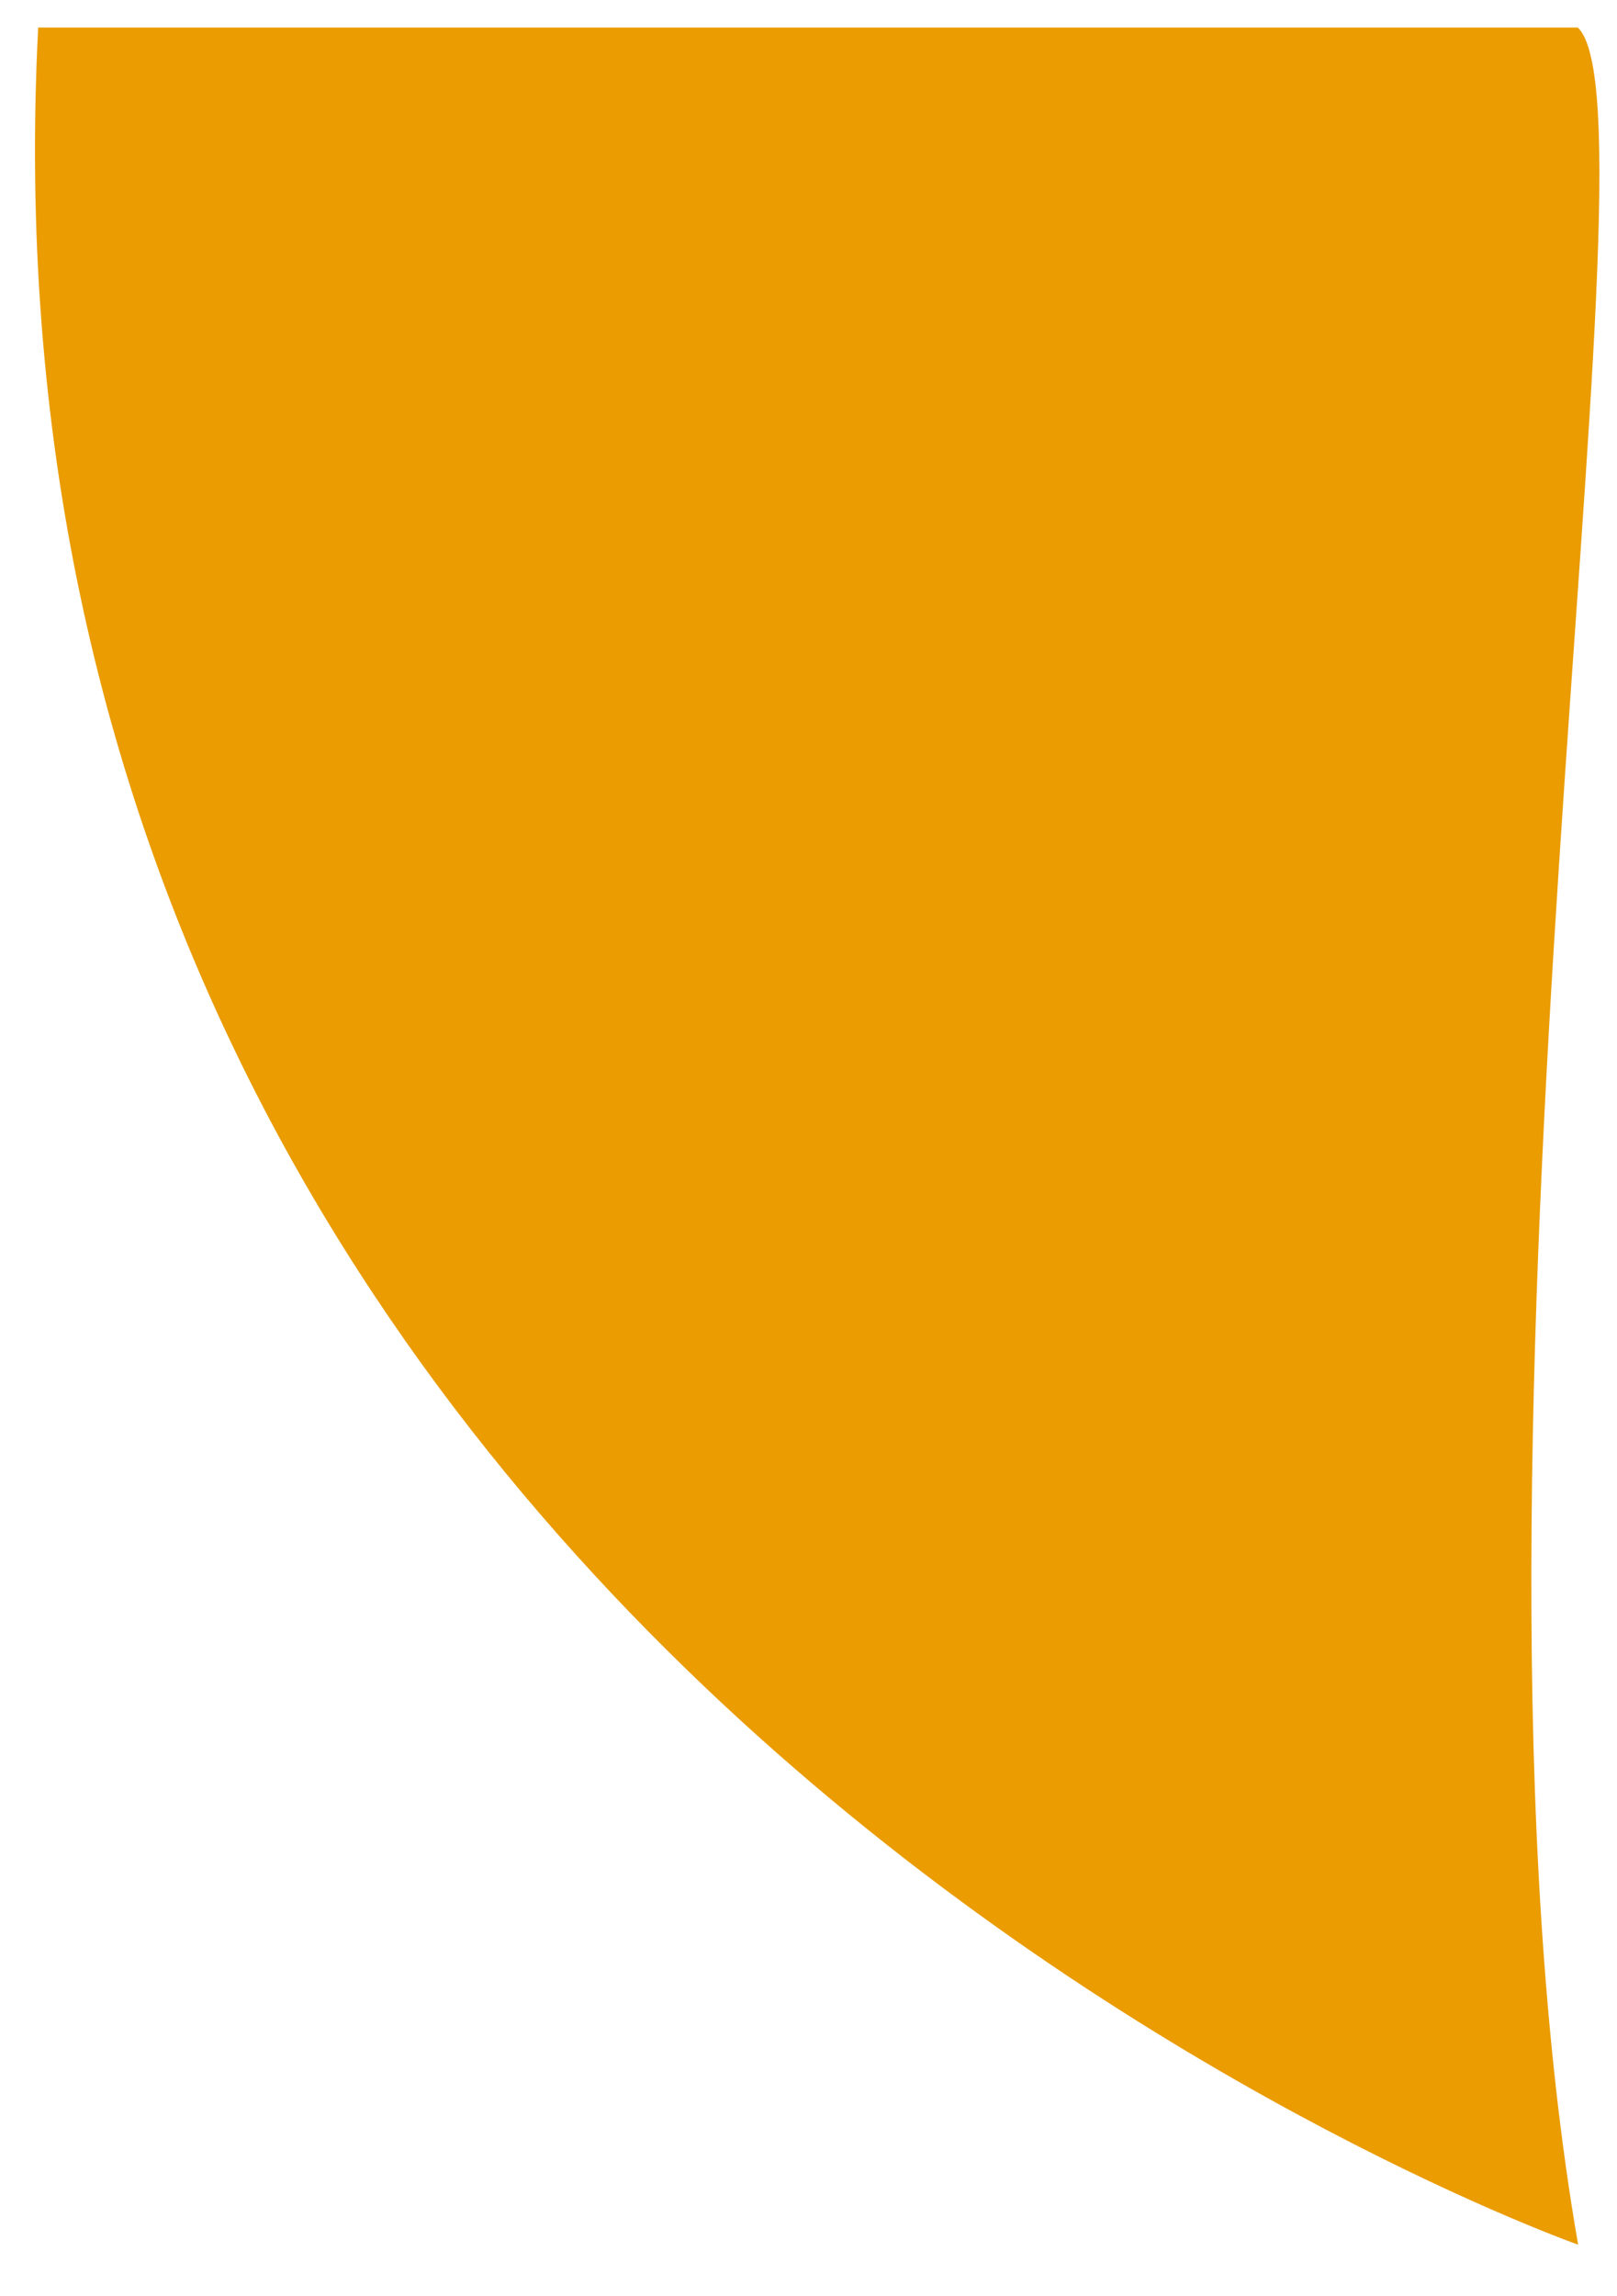<svg xmlns="http://www.w3.org/2000/svg" width="31" height="44" viewBox="0 0 31 44" fill="none"><path d="M0.732 0.527H30.247C31.981 2.146 27.554 27.53 30.255 43.012C30.255 43.012 -0.889 32.031 0.732 0.527Z" fill="#EA9C00"></path></svg>